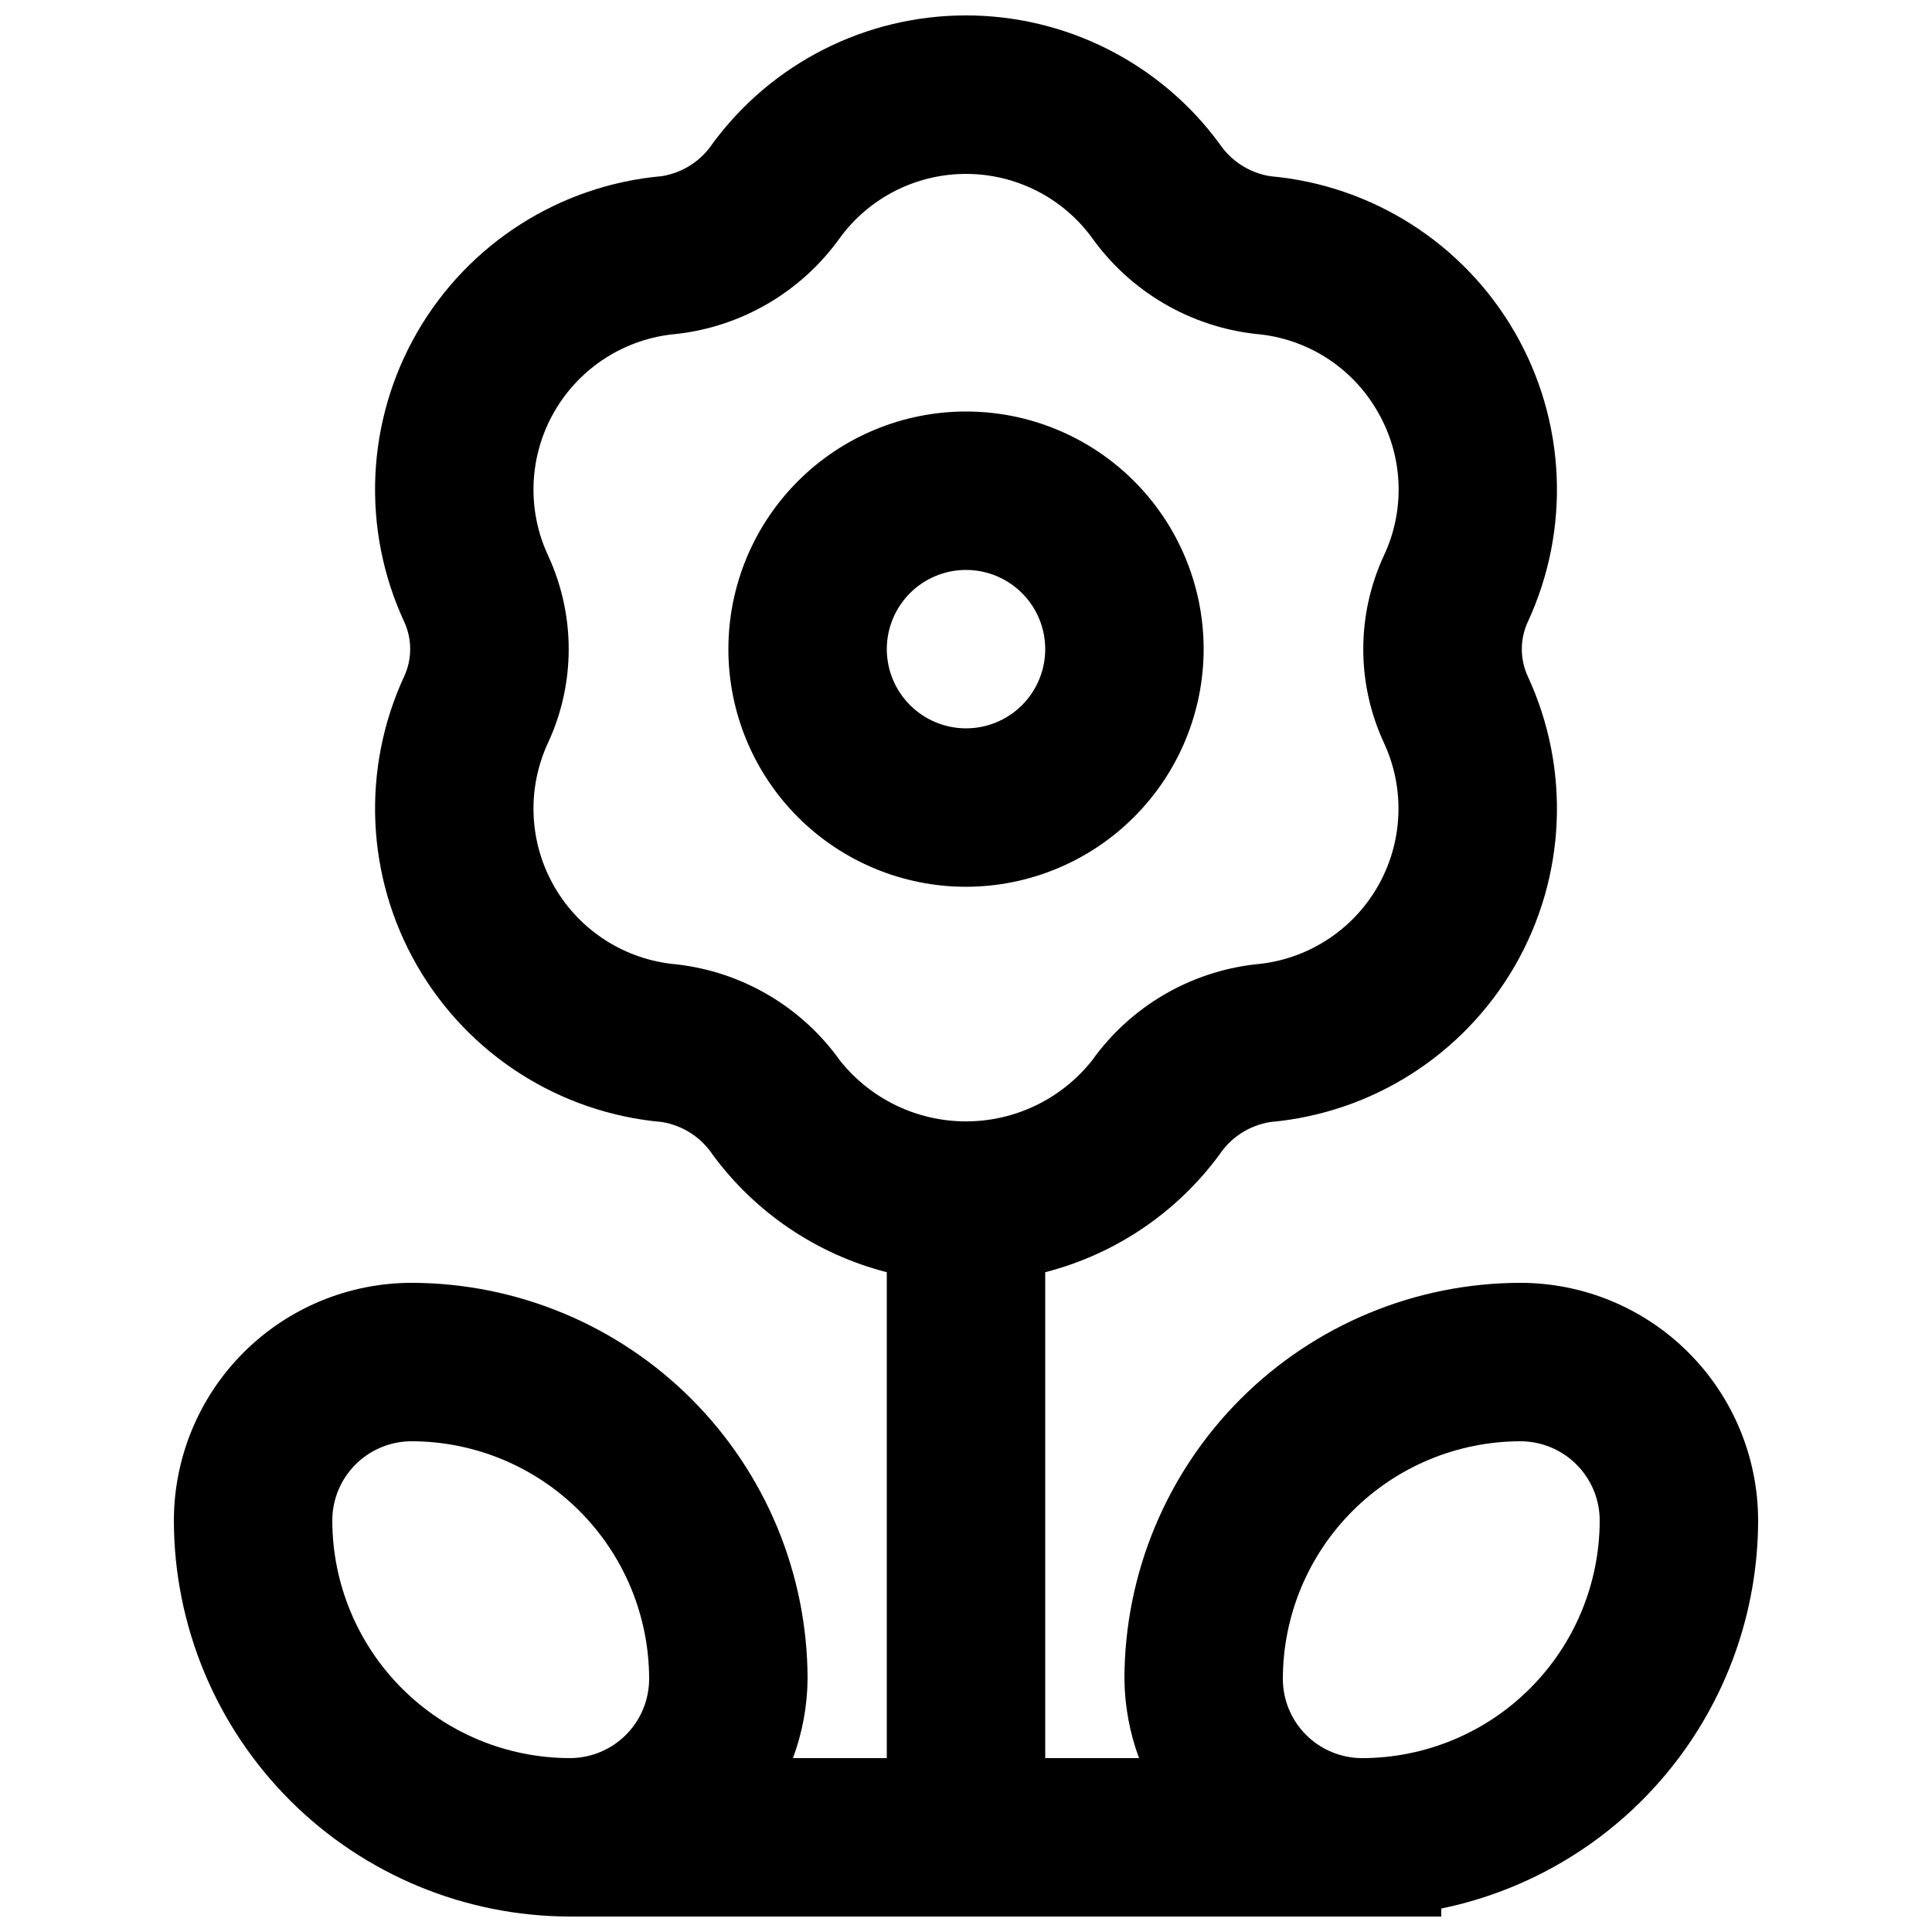 <?xml version="1.0" encoding="UTF-8"?>
<!-- Uploaded to: ICON Repo, www.iconrepo.com, Generator: ICON Repo Mixer Tools -->
<svg width="800px" height="800px" version="1.1" viewBox="144 144 512 512" xmlns="http://www.w3.org/2000/svg">
 <defs>
  <clipPath id="a">
   <path d="m190 148.09h420v503.81h-420z"/>
  </clipPath>
 </defs>
 <path d="m462.98 316.03c0-16.703-6.637-32.723-18.445-44.531-11.812-11.812-27.832-18.445-44.531-18.445-16.703 0-32.723 6.633-44.531 18.445-11.812 11.809-18.445 27.828-18.445 44.531s6.633 32.719 18.445 44.531c11.809 11.809 27.828 18.445 44.531 18.445 16.695-0.02 32.703-6.66 44.508-18.469 11.809-11.805 18.449-27.812 18.469-44.508zm-83.969 0c0-5.57 2.211-10.906 6.148-14.844 3.934-3.938 9.273-6.148 14.844-6.148 5.566 0 10.906 2.211 14.844 6.148 3.934 3.938 6.148 9.273 6.148 14.844 0 5.566-2.215 10.906-6.148 14.844-3.938 3.938-9.277 6.148-14.844 6.148-5.566-0.008-10.902-2.223-14.836-6.156-3.938-3.938-6.152-9.273-6.156-14.836z"/>
 <g clip-path="url(#a)">
  <path d="m609.92 546.94c-0.016-16.695-6.656-32.703-18.465-44.508-11.805-11.809-27.812-18.449-44.512-18.469-27.824 0.035-54.504 11.102-74.18 30.781-19.676 19.676-30.746 46.355-30.777 74.18 0.07 7.168 1.379 14.27 3.867 20.992h-24.859v-128.77c18.5-4.742 34.793-15.73 46.125-31.102 3.09-4.66 7.988-7.809 13.508-8.695 27.051-2.406 51.23-17.836 64.809-41.355s14.852-52.176 3.414-76.805c-2.07-4.551-2.07-9.77 0-14.32 11.438-24.629 10.164-53.289-3.414-76.805-13.578-23.52-37.758-38.953-64.809-41.367-5.523-0.887-10.426-4.039-13.52-8.703-15.711-21.324-40.625-33.91-67.113-33.91-26.488 0-51.398 12.586-67.113 33.91-3.09 4.656-7.988 7.809-13.508 8.691-27.047 2.41-51.23 17.84-64.809 41.359-13.578 23.516-14.852 52.176-3.414 76.805 2.07 4.547 2.07 9.77 0 14.32-11.438 24.629-10.16 53.285 3.418 76.805 13.574 23.52 37.758 38.953 64.805 41.367 5.523 0.883 10.426 4.039 13.52 8.703 11.328 15.371 27.621 26.359 46.117 31.102v128.77h-24.863c2.492-6.723 3.801-13.824 3.871-20.992-0.035-27.824-11.102-54.504-30.781-74.18-19.676-19.68-46.352-30.746-74.18-30.781-16.699 0.02-32.703 6.66-44.512 18.469-11.805 11.805-18.445 27.812-18.465 44.508 0.031 27.828 11.102 54.508 30.777 74.184s46.355 30.746 74.184 30.777h230.91v-2.121c23.691-4.867 44.977-17.758 60.273-36.488 15.293-18.734 23.664-42.168 23.695-66.352zm-377.86 0c0.008-5.562 2.219-10.898 6.156-14.836 3.934-3.934 9.27-6.148 14.836-6.156 16.695 0.02 32.703 6.66 44.512 18.469 11.805 11.805 18.445 27.812 18.465 44.508-0.008 5.566-2.223 10.902-6.156 14.836-3.938 3.938-9.273 6.148-14.836 6.156-16.699-0.016-32.707-6.656-44.512-18.465-11.805-11.805-18.445-27.812-18.465-44.512zm134.56-121.86c-10.184-14.293-25.973-23.574-43.414-25.52-13.473-1.172-25.523-8.848-32.285-20.559-6.758-11.711-7.371-25.988-1.645-38.238 7.246-15.695 7.246-33.777 0-49.477-5.727-12.246-5.109-26.52 1.648-38.227 6.758-11.711 18.809-19.383 32.281-20.551 17.441-1.941 33.23-11.223 43.414-25.516 7.801-10.629 20.195-16.906 33.379-16.906 13.18 0 25.578 6.277 33.375 16.906 10.188 14.289 25.977 23.566 43.418 25.512 13.484 1.121 25.555 8.805 32.277 20.551 6.812 11.699 7.43 26 1.648 38.242-7.246 15.695-7.246 33.781 0 49.477 5.727 12.246 5.113 26.52-1.648 38.23-6.758 11.707-18.809 19.379-32.277 20.547-17.445 1.945-33.234 11.227-43.418 25.52-8.086 10.176-20.375 16.109-33.375 16.109-13 0.004-25.289-5.926-33.379-16.102zm138.34 184.84c-5.562-0.008-10.898-2.219-14.832-6.156-3.938-3.934-6.152-9.27-6.16-14.836 0.02-16.695 6.66-32.703 18.469-44.508 11.805-11.809 27.812-18.449 44.508-18.469 5.566 0.008 10.902 2.223 14.836 6.156 3.938 3.938 6.152 9.273 6.156 14.836-0.016 16.699-6.656 32.707-18.465 44.512-11.805 11.809-27.812 18.449-44.512 18.465z"/>
 </g>
</svg>